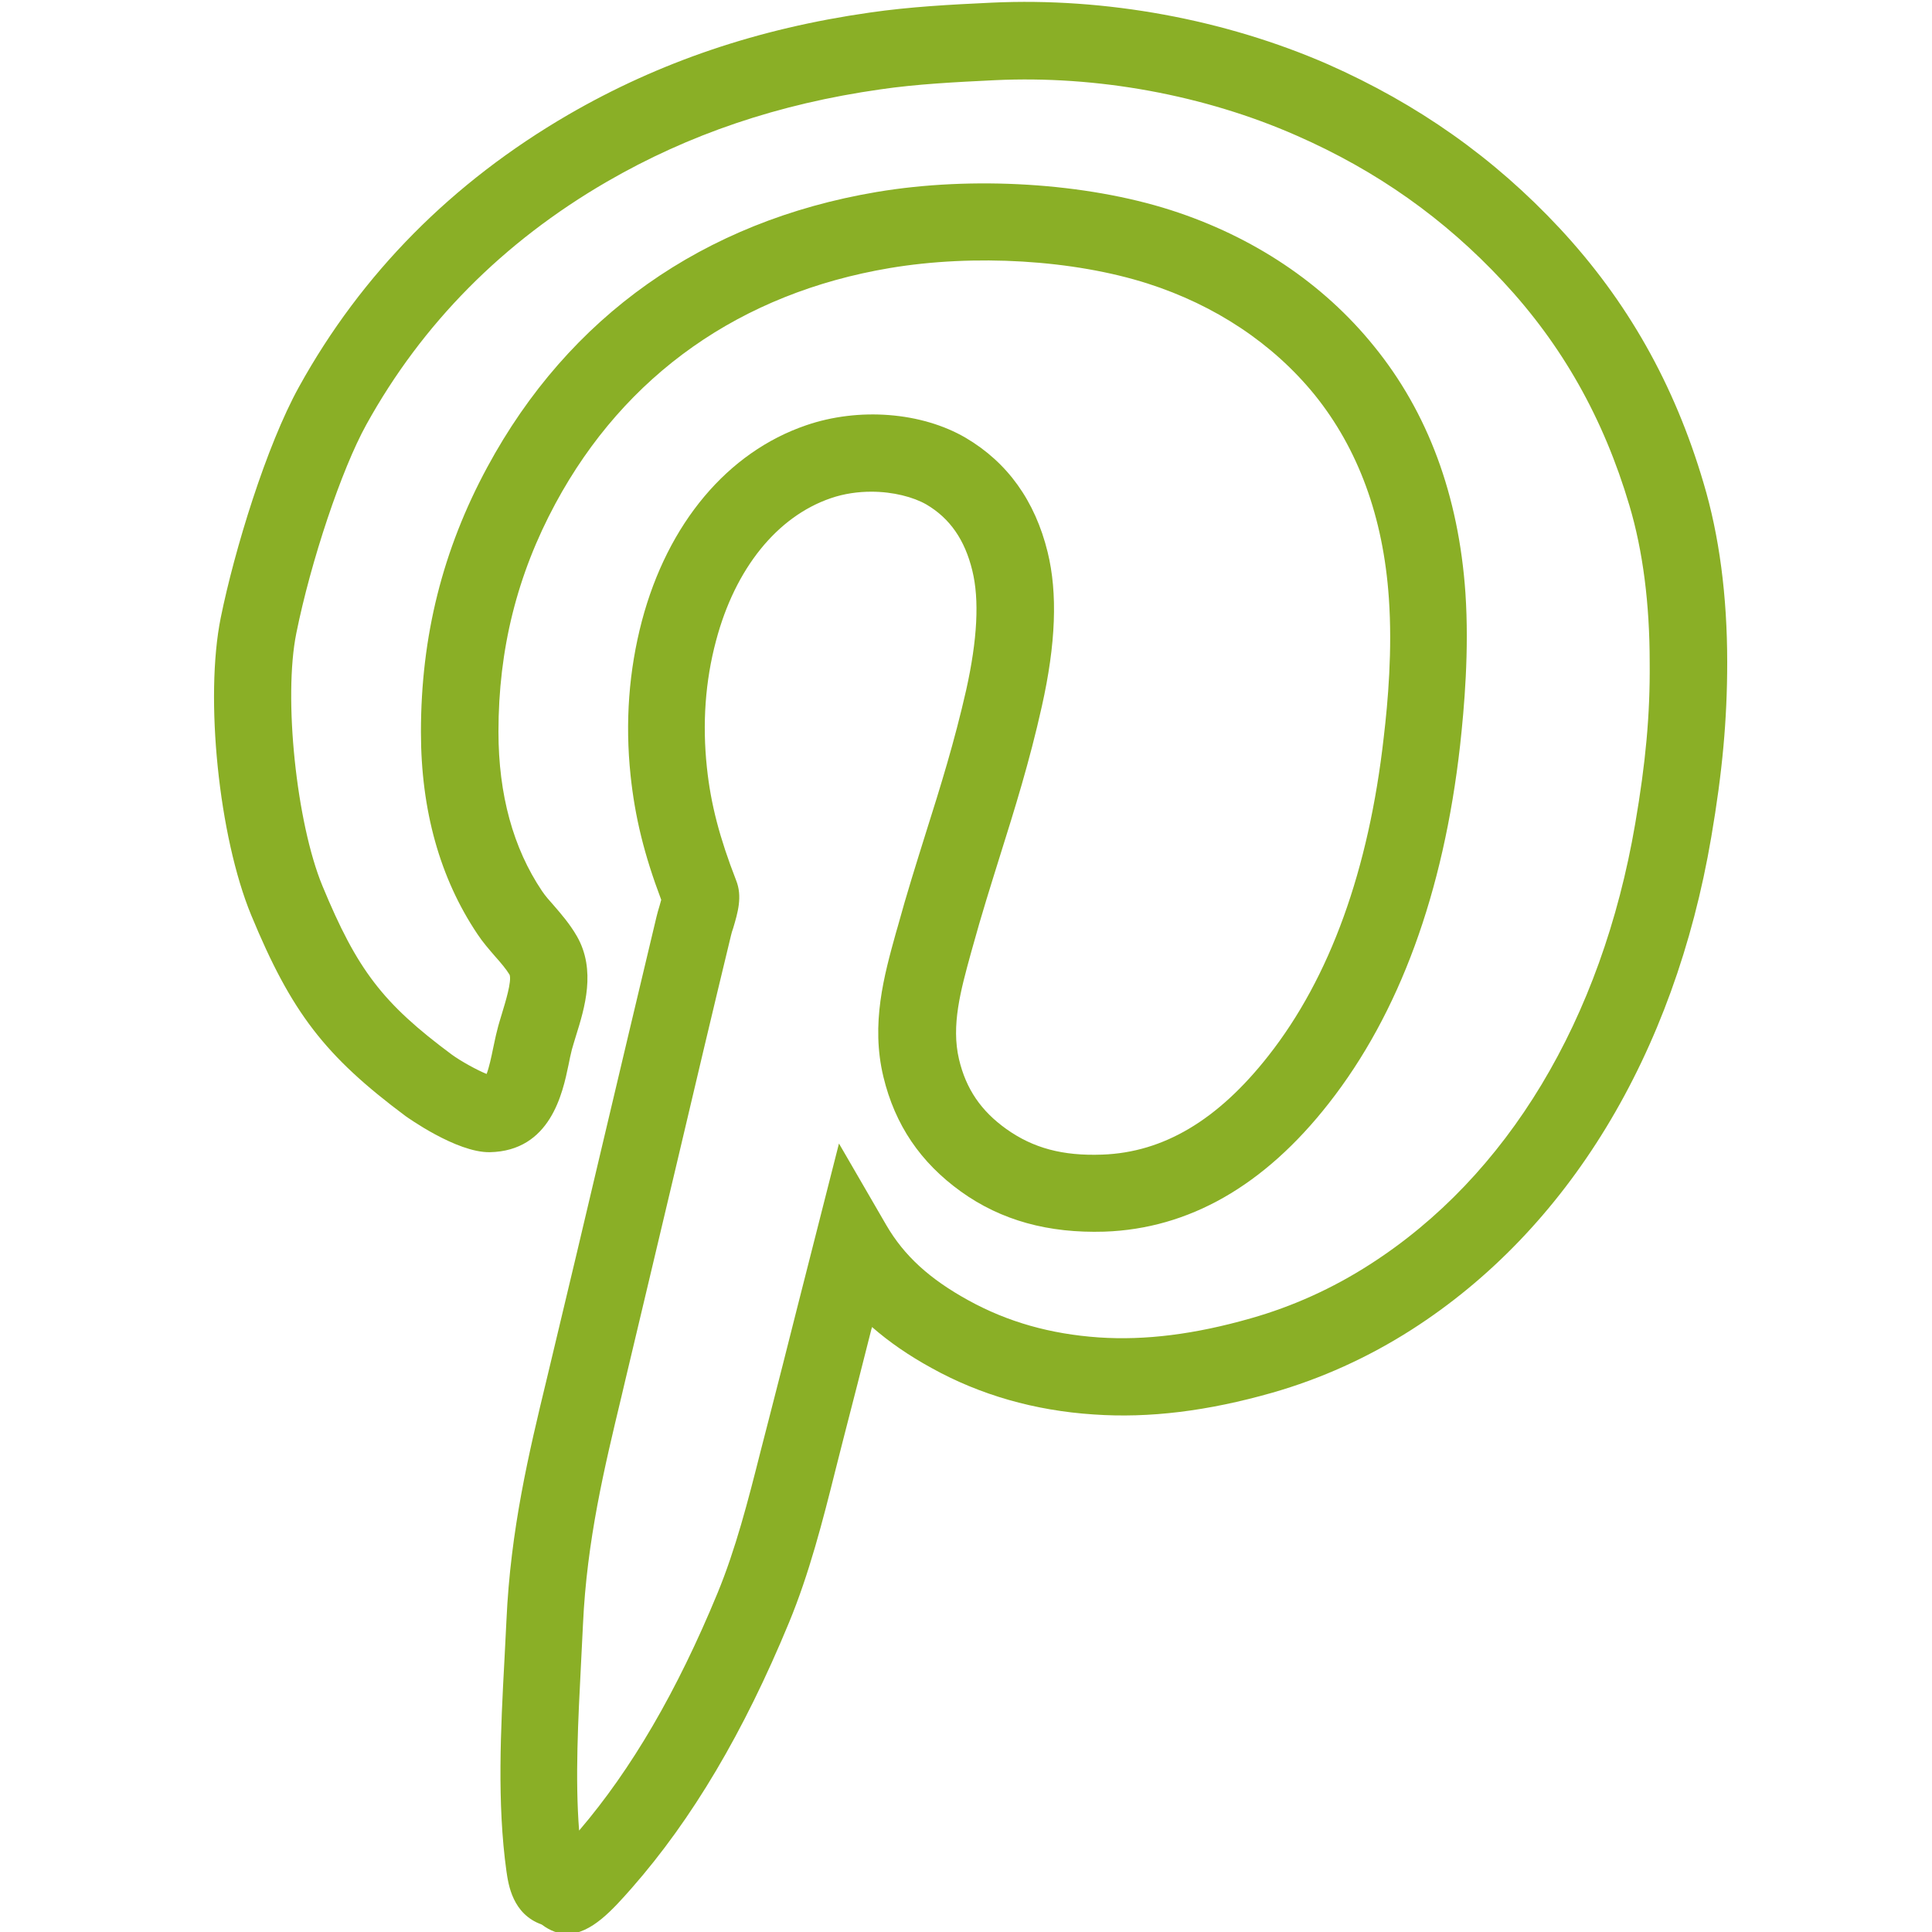 <?xml version="1.0" encoding="utf-8"?>
<!-- Generator: Adobe Illustrator 25.0.0, SVG Export Plug-In . SVG Version: 6.00 Build 0)  -->
<svg version="1.1" id="Layer_1" xmlns="http://www.w3.org/2000/svg" xmlns:xlink="http://www.w3.org/1999/xlink" x="0px" y="0px"
	 viewBox="0 0 800 800" style="enable-background:new 0 0 800 800;" xml:space="preserve">
<style type="text/css">
	.st0{fill:#8AAF26;}
</style>
<g>
	<path class="st0" d="M705.4,200c-12.1-41-31.6-75.4-59.5-105.4c-27.3-29.3-58.8-51.5-96.1-68C507.2,8,457.8-1.1,410.7,1.1
		c-17.2,0.8-34,1.7-50.5,4.1c-46.4,6.6-87.3,20.5-124.9,42.3c-48,27.9-85.6,65.8-111.5,112.7c-13.5,24.4-26.7,67.5-32.4,95.6
		c-6.7,33.2-0.8,90.6,12.6,123.1c16.7,40.4,30.5,58.3,64,83.3c0.2,0.1,20.9,15.1,34.8,14.9c25.2-0.5,30.2-24.6,32.6-36.1
		c0.4-2.2,0.9-4.3,1.4-6.4c0.5-1.8,1.1-3.7,1.7-5.7c3.6-11.5,8.4-27.2,0.4-41.2c-3-5.2-6.6-9.3-9.7-12.9c-1.7-1.9-3.4-3.8-4.8-5.9
		c-11.9-17.7-18-39.9-18-65.9c0-34.1,7.7-65,23.6-94.5c28.8-53.4,76.7-87.1,138.4-97.5c35.1-5.9,76.1-3.4,106.8,6.4
		c28.1,9,51.9,24.9,69.1,46c18.1,22.4,28.5,50.7,30.8,84.3c1.5,21.4-0.4,43-2.1,57.4c-6.2,55.2-22.3,99.7-47.8,132.1
		c-20.9,26.6-43.4,40-68.8,40.9c-16.4,0.6-28.6-2.7-39.7-10.6c-10.5-7.5-16.7-16.6-19.6-28.9c-3.3-14,0.7-28.5,4.9-43.8l0.7-2.5
		c3.7-13.5,7.6-25.8,11.4-38c6-19.1,12.2-38.9,17.3-61.8c5.8-25.9,6.6-46.8,2.4-63.9c-5.2-21.2-16.6-37.1-33.9-47.3
		c-18.3-10.7-44.3-12.7-66.1-5.2c-32.5,11.1-57.3,40.6-68,81c-5.4,20.5-7,42-4.7,63.9c1.8,17.2,5.6,32.8,12.7,51.6
		c-0.2,0.8-0.5,1.7-0.7,2.5c-0.5,1.7-1,3.3-1.3,4.7c-7.6,31.9-15.1,63.4-22.5,94.8c-7,29.8-14.1,59.6-21.3,89.7l-1.6,6.7
		c-7.4,30.6-15,62.3-16.7,100.1l-0.8,15.8c-1.6,29.4-3.1,59.8,0.8,87.9c0.8,5.5,2.5,17.8,14.6,22.1c3.6,2.7,7.1,3.9,10.5,3.9
		c10.1,0,19.1-10.3,26.8-19c25-28.5,46.3-64.4,65.1-109.9c8.4-20.3,14-42.2,19.3-63.4l3.2-12.6c3.9-15.1,7.8-30.3,11.6-45.4l0.3-1
		c7.1,6.2,15.2,11.8,24.7,17c20,11.1,42.6,17.6,67.1,19.2c23,1.6,47.2-1.4,73.9-9c20.3-5.8,39.7-14.6,57.7-26.1
		c64.7-41.4,108.8-113.9,124.1-204c4.6-26.9,6.6-48.6,6.6-72.4C715.2,246.7,711.9,221.7,705.4,200z M677.1,341.1
		c-13.9,81.2-52.9,146-109.9,182.5c-15.4,9.9-32,17.4-49.3,22.3c-23.1,6.6-43.7,9.2-62.9,7.9c-20.1-1.4-37.7-6.4-53.9-15.3
		c-16.2-8.9-26.7-18.5-34.1-31.2l-19.6-33.8l-17.6,69.2c-3.8,15-7.6,30.2-11.5,45.2l-3.3,12.8c-5.3,21-10.4,40.8-17.9,59
		c-16.8,40.7-35.6,72.9-57.3,98.3c-1.7-21.6-0.4-45.9,0.8-69.4l0.8-16c1.6-34.8,8.9-65,15.9-94.2l1.6-6.8
		c7.2-30.1,14.2-59.9,21.3-89.7c7.4-31.4,14.8-62.8,22.5-94.6c0.2-0.9,0.5-1.9,0.9-3c1.9-6.4,3.9-13.1,1.2-19.8
		c-6.8-17.5-10.5-31.5-12.1-46.8c-1.9-18-0.7-35.6,3.8-52.4c7.9-29.9,25.3-51.4,47.5-59c5.5-1.9,11.3-2.7,16.8-2.7
		c9,0,17.4,2.2,22.8,5.3c9.7,5.7,15.9,14.6,19,27.3c3,12.1,2.1,28.7-2.5,49.4c-4.9,21.6-10.6,39.9-16.7,59.2
		c-3.9,12.5-7.9,25.1-11.7,39l-0.7,2.4c-4.9,17.7-10.5,37.7-5.2,59.7c4.8,19.9,15.3,35.4,32.1,47.5c16.7,12,36.3,17.3,59.4,16.6
		c35-1.2,66.2-19,92.9-53.1c29.2-37.2,47.5-87.1,54.4-148.3c1.7-15.6,3.8-39.1,2.2-63.1c-2.8-40.3-15.5-74.7-37.9-102.2
		c-21-26-50.1-45.4-84.1-56.3c-35.3-11.3-82-14.2-121.8-7.5c-71.8,12.1-127.5,51.5-161.2,113.9c-18.5,34.2-27.5,70.1-27.5,109.7
		c0,32.5,7.9,60.6,23.4,83.7c2.1,3.2,4.7,6.2,7.3,9.2c2.4,2.7,4.6,5.3,6,7.6c1,2.6-1.8,11.6-3.1,15.9c-0.7,2.4-1.5,4.8-2,7
		c-0.7,2.6-1.2,5.3-1.8,8c-0.6,3-1.6,7.6-2.6,10.2c-3.8-1.5-10.7-5.3-14.4-8c-28.7-21.3-39.2-35.1-53.6-69.9
		c-10.8-26.2-16.2-78-10.8-104.6c6-29.8,18.7-67.8,29-86.4c23.1-41.8,56.6-75.6,99.5-100.5c34-19.7,71.1-32.3,113.4-38.3
		c15-2.2,31-3,47.4-3.8c42.3-2,86.6,6.1,124.8,22.9c33.3,14.6,61.3,34.4,85.6,60.5c24.5,26.3,41.6,56.6,52.3,92.7
		c5.6,18.8,8.4,40.7,8.4,65.1C683.3,296,681.4,316.1,677.1,341.1z"/>
</g>
</svg>
